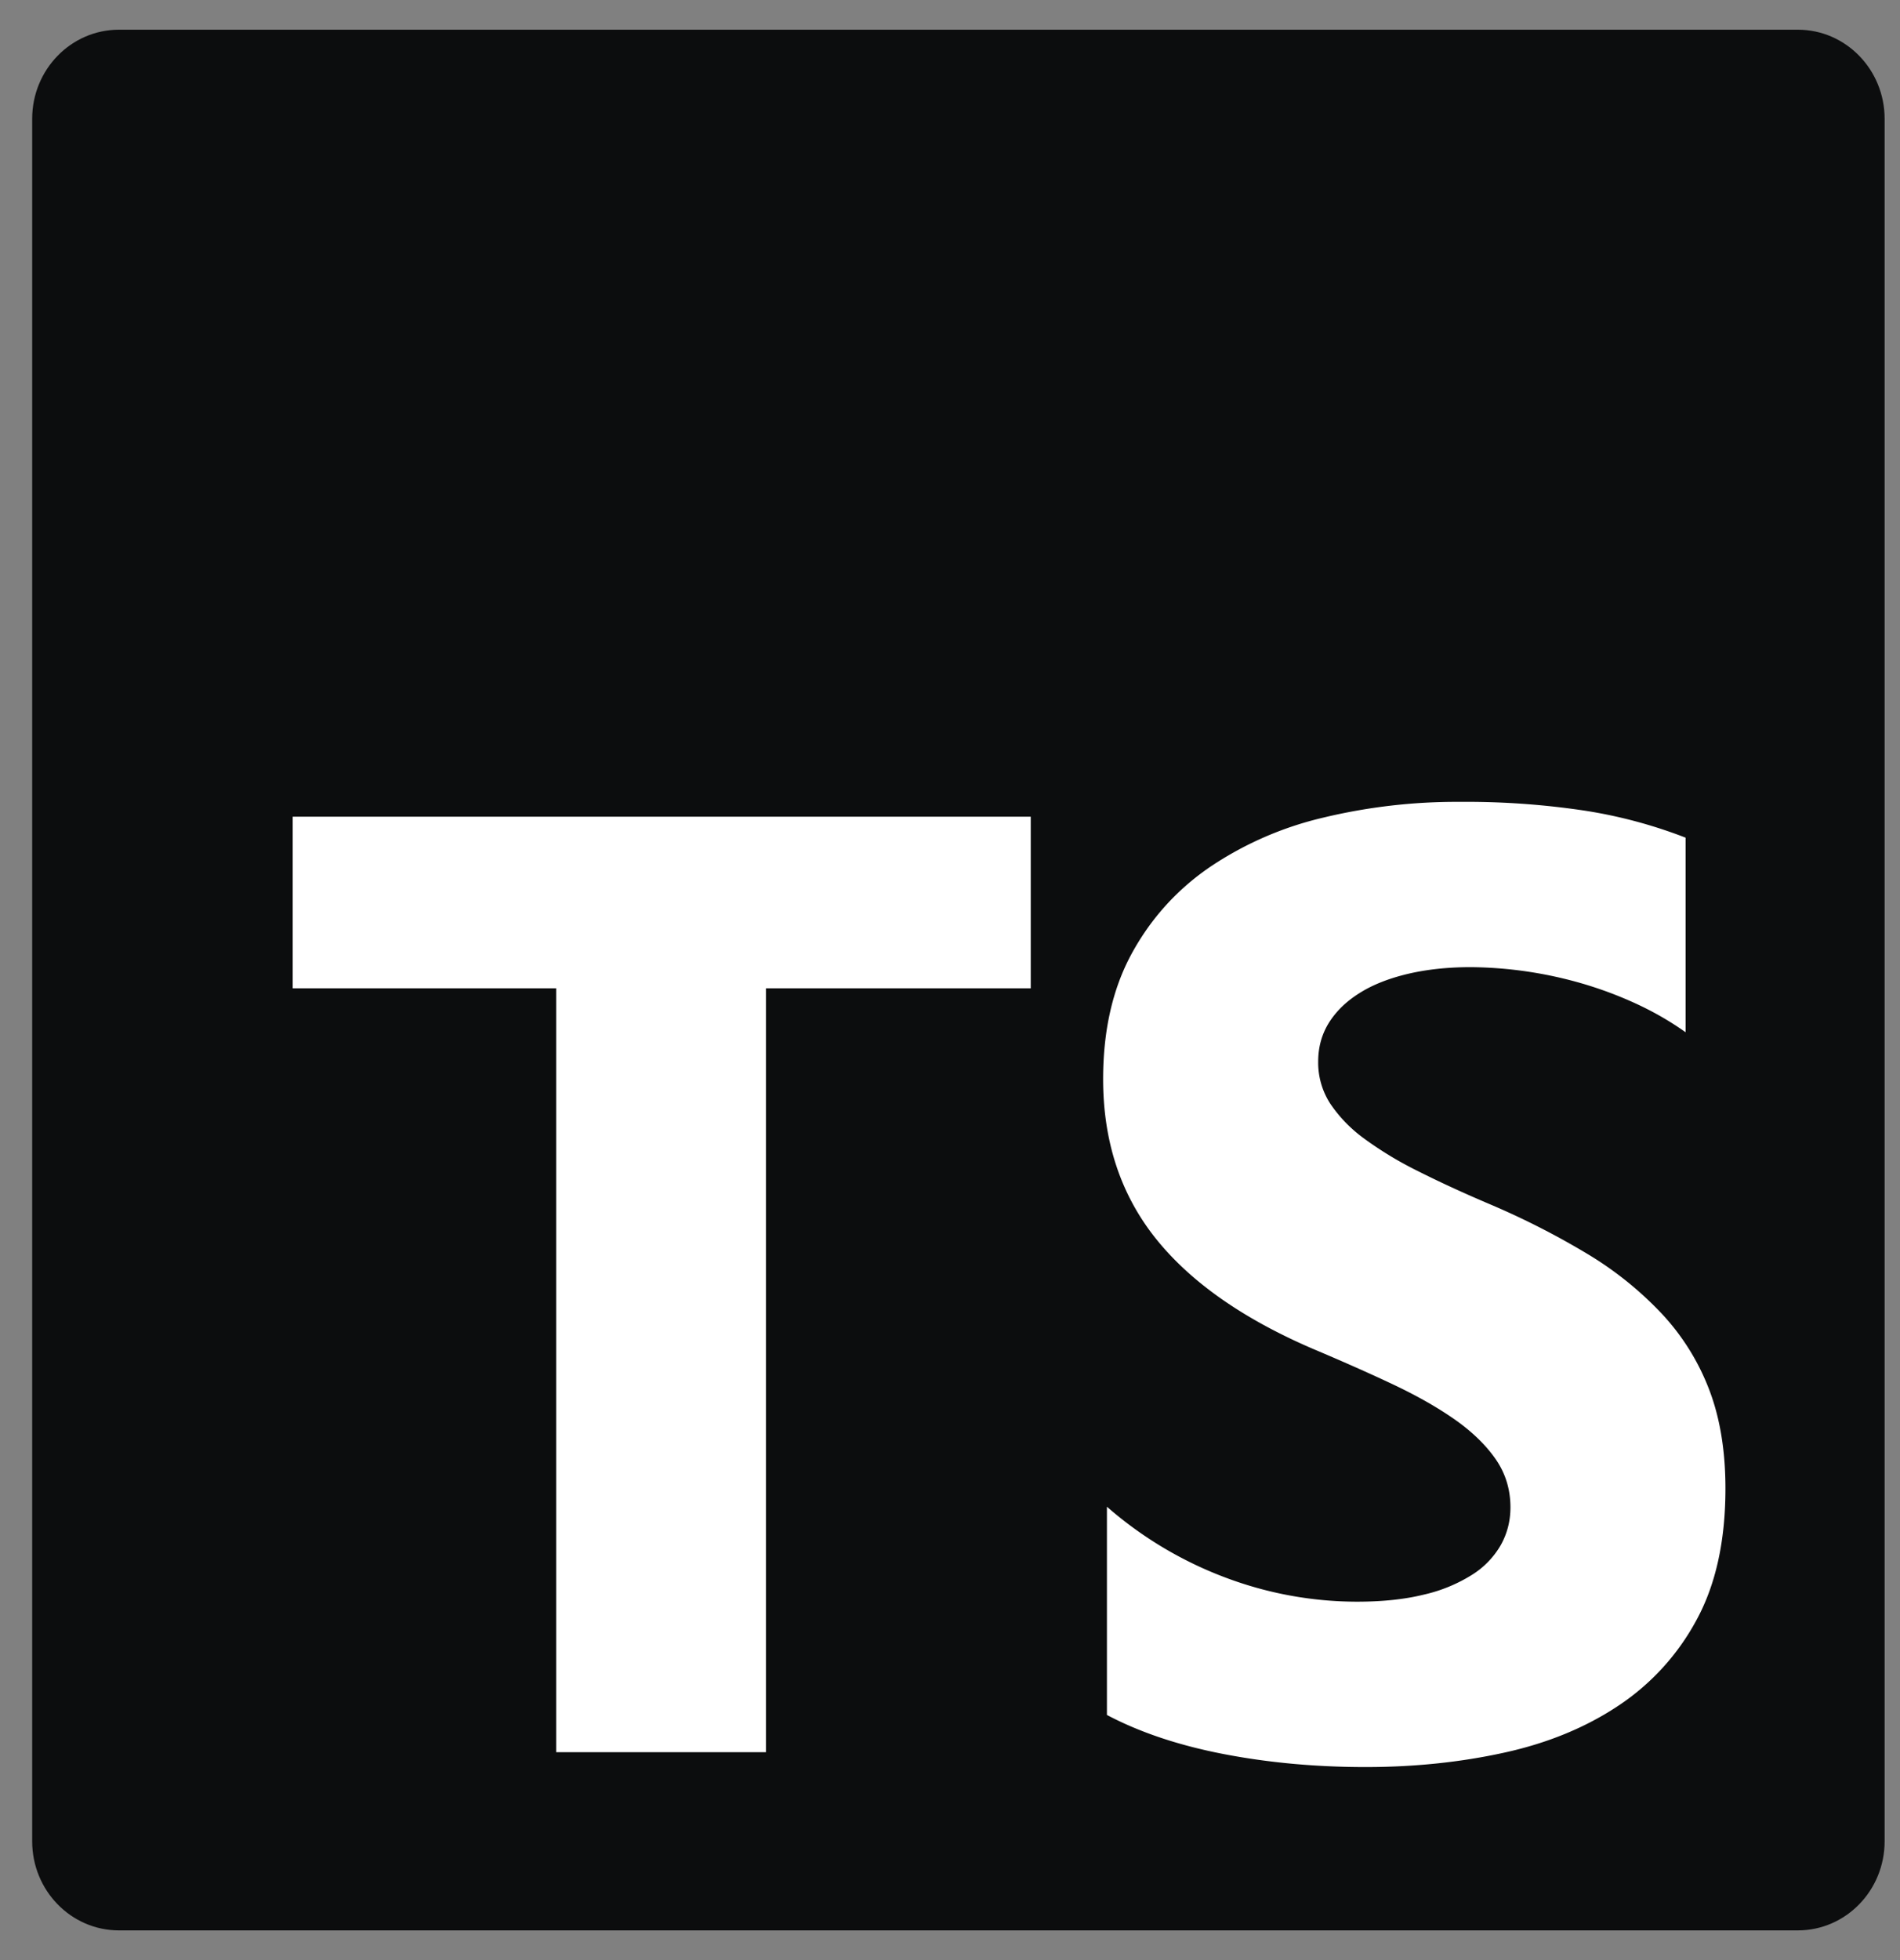 <svg width="32" height="33" fill="none" xmlns="http://www.w3.org/2000/svg"><rect width="100%" height="100%" fill="#808080" stroke="none"/><g clip-path="url(#a)"><path d="M30.279.5H2.004C1.196.5.542 1.172.542 2v29c0 .828.654 1.5 1.462 1.5h28.275c.808 0 1.462-.672 1.462-1.5V2c0-.828-.654-1.5-1.462-1.5Z" fill="#0C0D0E"/><path fill-rule="evenodd" clip-rule="evenodd" d="M18.643 25.367v3.506c.554.293 1.21.512 1.965.658.757.146 1.554.219 2.392.219.816 0 1.592-.08 2.327-.241.735-.16 1.38-.425 1.933-.794a4.005 4.005 0 0 0 1.316-1.447c.323-.595.484-1.331.484-2.208 0-.635-.092-1.192-.276-1.67a3.92 3.92 0 0 0-.8-1.277 5.875 5.875 0 0 0-1.25-1.003 13.253 13.253 0 0 0-1.647-.838c-.447-.19-.848-.375-1.203-.554a6.084 6.084 0 0 1-.906-.547 2.361 2.361 0 0 1-.575-.592 1.272 1.272 0 0 1-.202-.707c0-.241.06-.458.18-.652.122-.194.292-.36.512-.498.22-.14.49-.247.81-.324.32-.076.674-.115 1.065-.115a6.916 6.916 0 0 1 1.853.268c.32.092.63.207.932.346.302.139.58.3.836.482v-3.276a8.144 8.144 0 0 0-1.698-.455 13.462 13.462 0 0 0-2.115-.148 9.6 9.6 0 0 0-2.3.268 5.766 5.766 0 0 0-1.913.839c-.55.38-.985.864-1.305 1.452-.319.588-.479 1.29-.479 2.109 0 1.045.293 1.936.879 2.674.586.737 1.475 1.362 2.668 1.873.469.198.906.391 1.31.581.405.19.755.387 1.05.592.294.204.527.427.697.668.17.241.256.515.256.822 0 .227-.053.436-.16.63a1.438 1.438 0 0 1-.485.504 2.61 2.61 0 0 1-.81.334c-.322.08-.7.12-1.134.12a6.3 6.3 0 0 1-2.194-.4 6.506 6.506 0 0 1-2.013-1.199ZM12.9 16.639h4.46V13.75H4.93v2.889h4.437V29.5H12.9V16.639Z" fill="#fff"/></g><defs><clipPath id="a"><path fill="#fff" transform="translate(.542 .5)" d="M0 0h31.2v32H0z"/></clipPath></defs></svg>